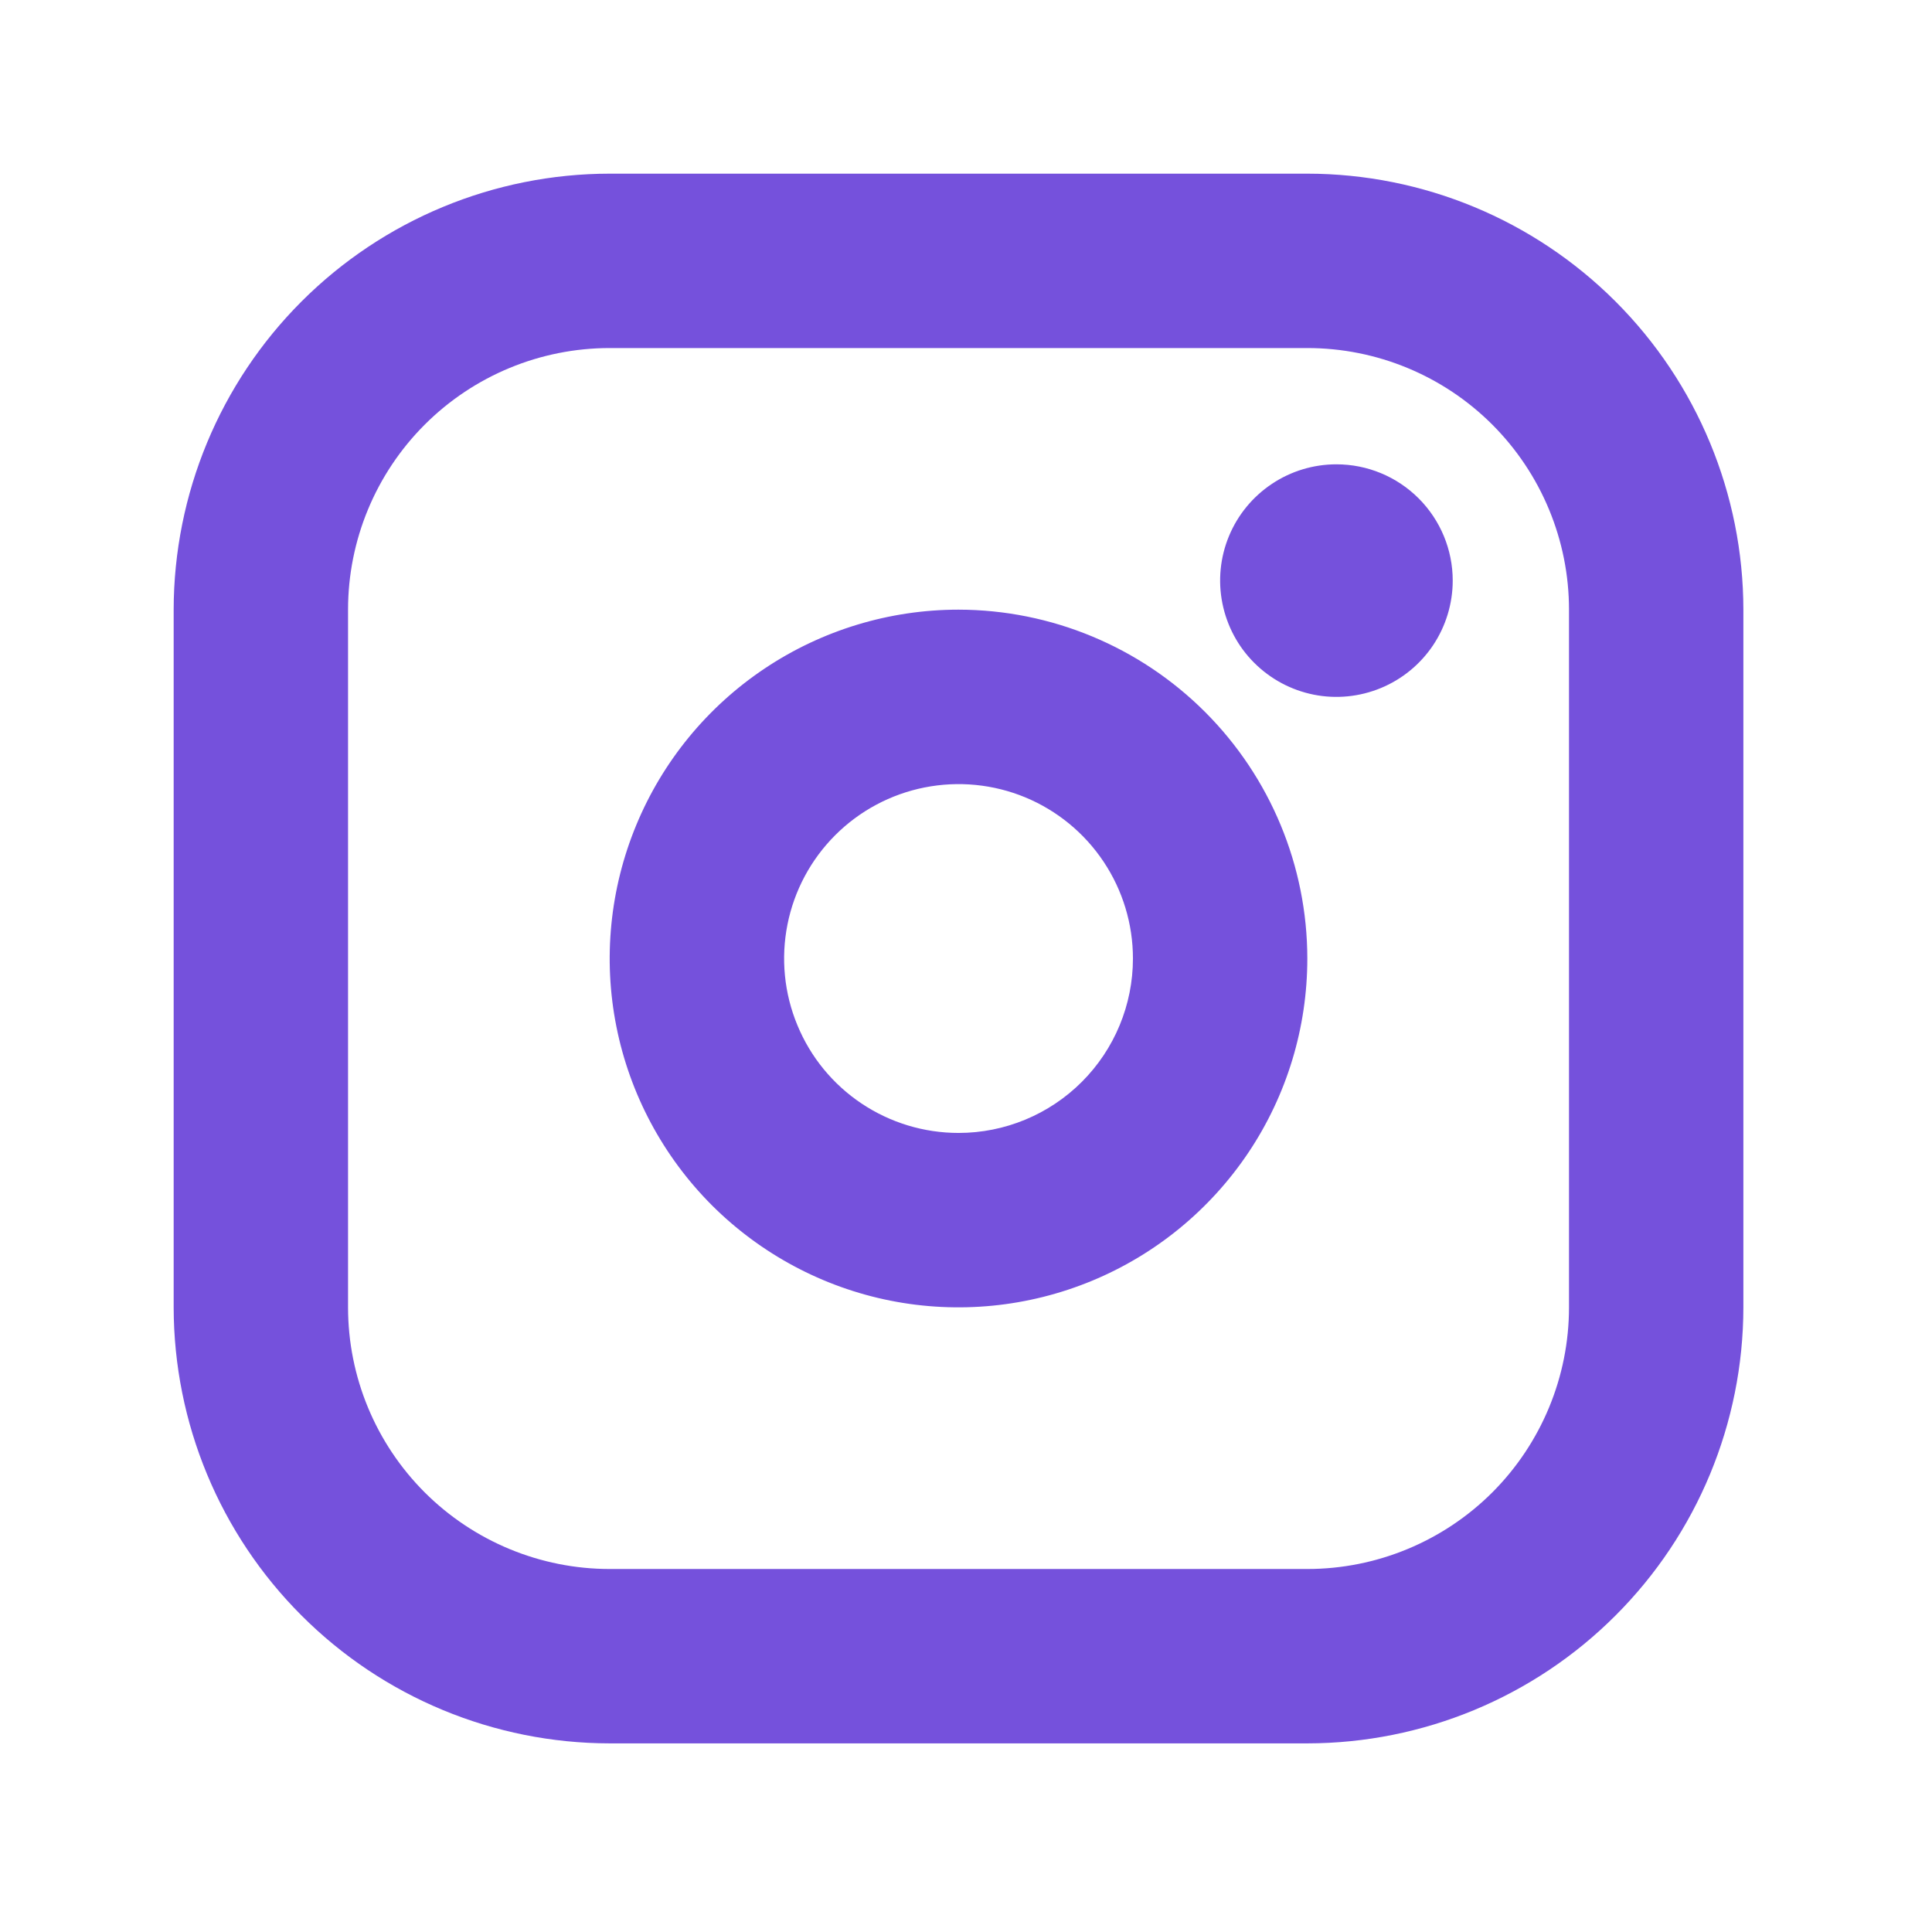 <svg width="27" height="27" viewBox="0 0 27 27" fill="none" xmlns="http://www.w3.org/2000/svg">
    <path
        d="M13.396 8.52C12.431 8.52 11.489 8.806 10.687 9.342C9.885 9.878 9.261 10.639 8.892 11.53C8.523 12.421 8.426 13.401 8.614 14.346C8.802 15.292 9.267 16.161 9.948 16.843C10.63 17.524 11.499 17.989 12.444 18.177C13.39 18.365 14.37 18.268 15.261 17.899C16.152 17.53 16.913 16.905 17.449 16.104C17.985 15.302 18.27 14.36 18.27 13.395C18.269 12.103 17.755 10.864 16.841 9.95C15.927 9.036 14.688 8.522 13.396 8.52ZM13.396 15.833C12.913 15.833 12.442 15.69 12.041 15.422C11.64 15.154 11.328 14.774 11.144 14.328C10.959 13.883 10.911 13.393 11.005 12.92C11.099 12.447 11.331 12.013 11.672 11.672C12.013 11.331 12.447 11.099 12.92 11.005C13.393 10.911 13.883 10.959 14.328 11.143C14.774 11.328 15.154 11.64 15.422 12.041C15.69 12.442 15.833 12.913 15.833 13.395C15.833 14.042 15.576 14.662 15.119 15.119C14.662 15.576 14.042 15.833 13.396 15.833ZM18.27 2.427H8.521C6.905 2.428 5.356 3.071 4.214 4.213C3.071 5.356 2.429 6.905 2.427 8.52V18.27C2.429 19.886 3.071 21.435 4.214 22.577C5.356 23.72 6.905 24.362 8.521 24.364H18.27C19.886 24.362 21.435 23.72 22.577 22.577C23.72 21.435 24.362 19.886 24.364 18.27V8.52C24.362 6.905 23.72 5.356 22.577 4.213C21.435 3.071 19.886 2.428 18.27 2.427ZM21.927 18.27C21.927 19.24 21.541 20.17 20.856 20.856C20.17 21.541 19.24 21.927 18.27 21.927H8.521C7.551 21.927 6.621 21.541 5.935 20.856C5.249 20.17 4.864 19.24 4.864 18.27V8.52C4.864 7.551 5.249 6.621 5.935 5.935C6.621 5.249 7.551 4.864 8.521 4.864H18.27C19.24 4.864 20.17 5.249 20.856 5.935C21.541 6.621 21.927 7.551 21.927 8.52V18.27ZM20.302 8.114C20.302 8.435 20.206 8.75 20.028 9.017C19.849 9.284 19.596 9.492 19.299 9.615C19.002 9.738 18.675 9.771 18.36 9.708C18.044 9.645 17.755 9.49 17.528 9.263C17.3 9.036 17.146 8.746 17.083 8.431C17.02 8.116 17.052 7.789 17.175 7.492C17.298 7.195 17.507 6.941 17.774 6.763C18.041 6.584 18.355 6.489 18.677 6.489C19.108 6.489 19.521 6.66 19.826 6.965C20.131 7.27 20.302 7.683 20.302 8.114Z"
        fill="#7551DC" />
</svg>